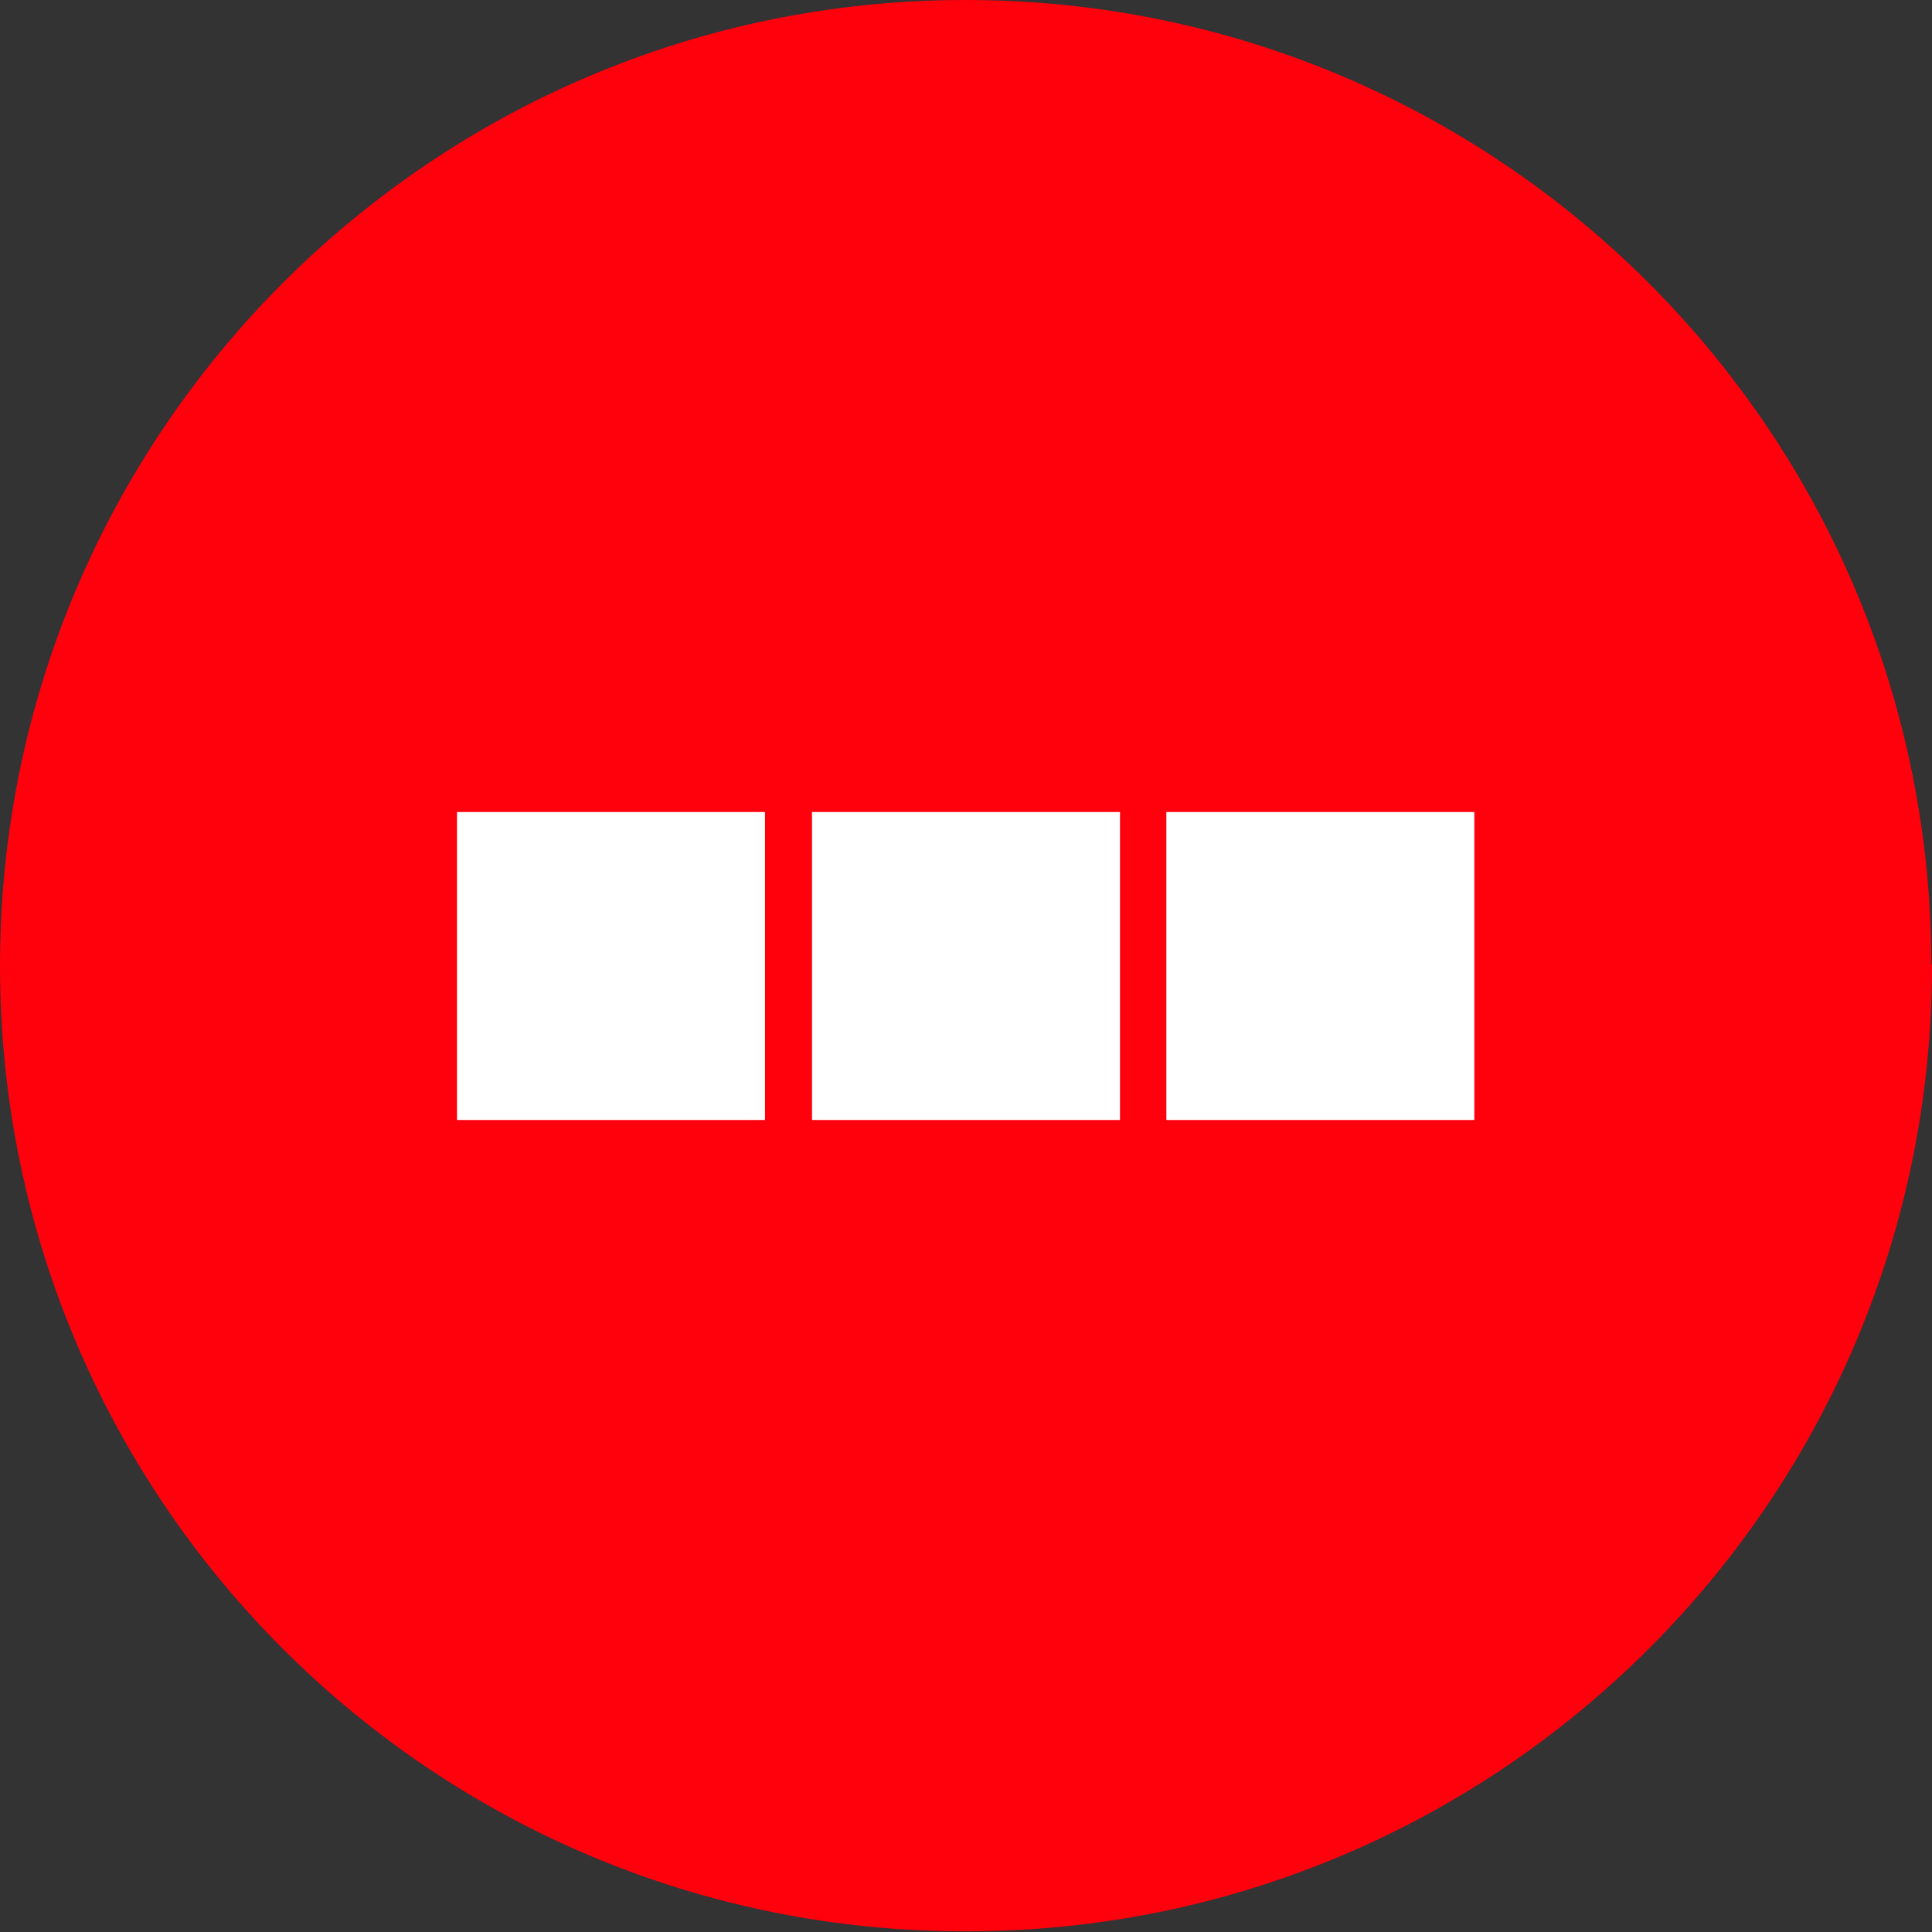 <?xml version="1.0" encoding="UTF-8"?>
<svg id="Layer_1" xmlns="http://www.w3.org/2000/svg" version="1.1" viewBox="0 0 291.7 291.7">
  <rect x="0" y="0" width="291.7" height="291.7" fill="#333333" stroke="none"/>
  <!-- Generator: Adobe Illustrator 29.4.0, SVG Export Plug-In . SVG Version: 2.1.0 Build 152)  -->
  <defs>
    <style>
      .st0 {
        fill: #ff000d;
      }

      .st1 {
        fill: #fff;
      }
    </style>
  </defs>
  <path id="Path_7" class="st0" d="M291.7,145.6c.1,80.5-65.1,145.9-145.6,146C65.5,291.8.1,226.6,0,146-.1,65.5,65.1.1,145.6,0c0,0,.1,0,.2,0,80.5,0,145.7,65.2,145.8,145.6"/>
  <g>
    <rect class="st1" x="176.1" y="122.6" width="46.5" height="46.5"/>
    <rect class="st1" x="122.6" y="122.6" width="46.5" height="46.5"/>
    <rect class="st1" x="69" y="122.6" width="46.5" height="46.5"/>
  </g>
</svg>